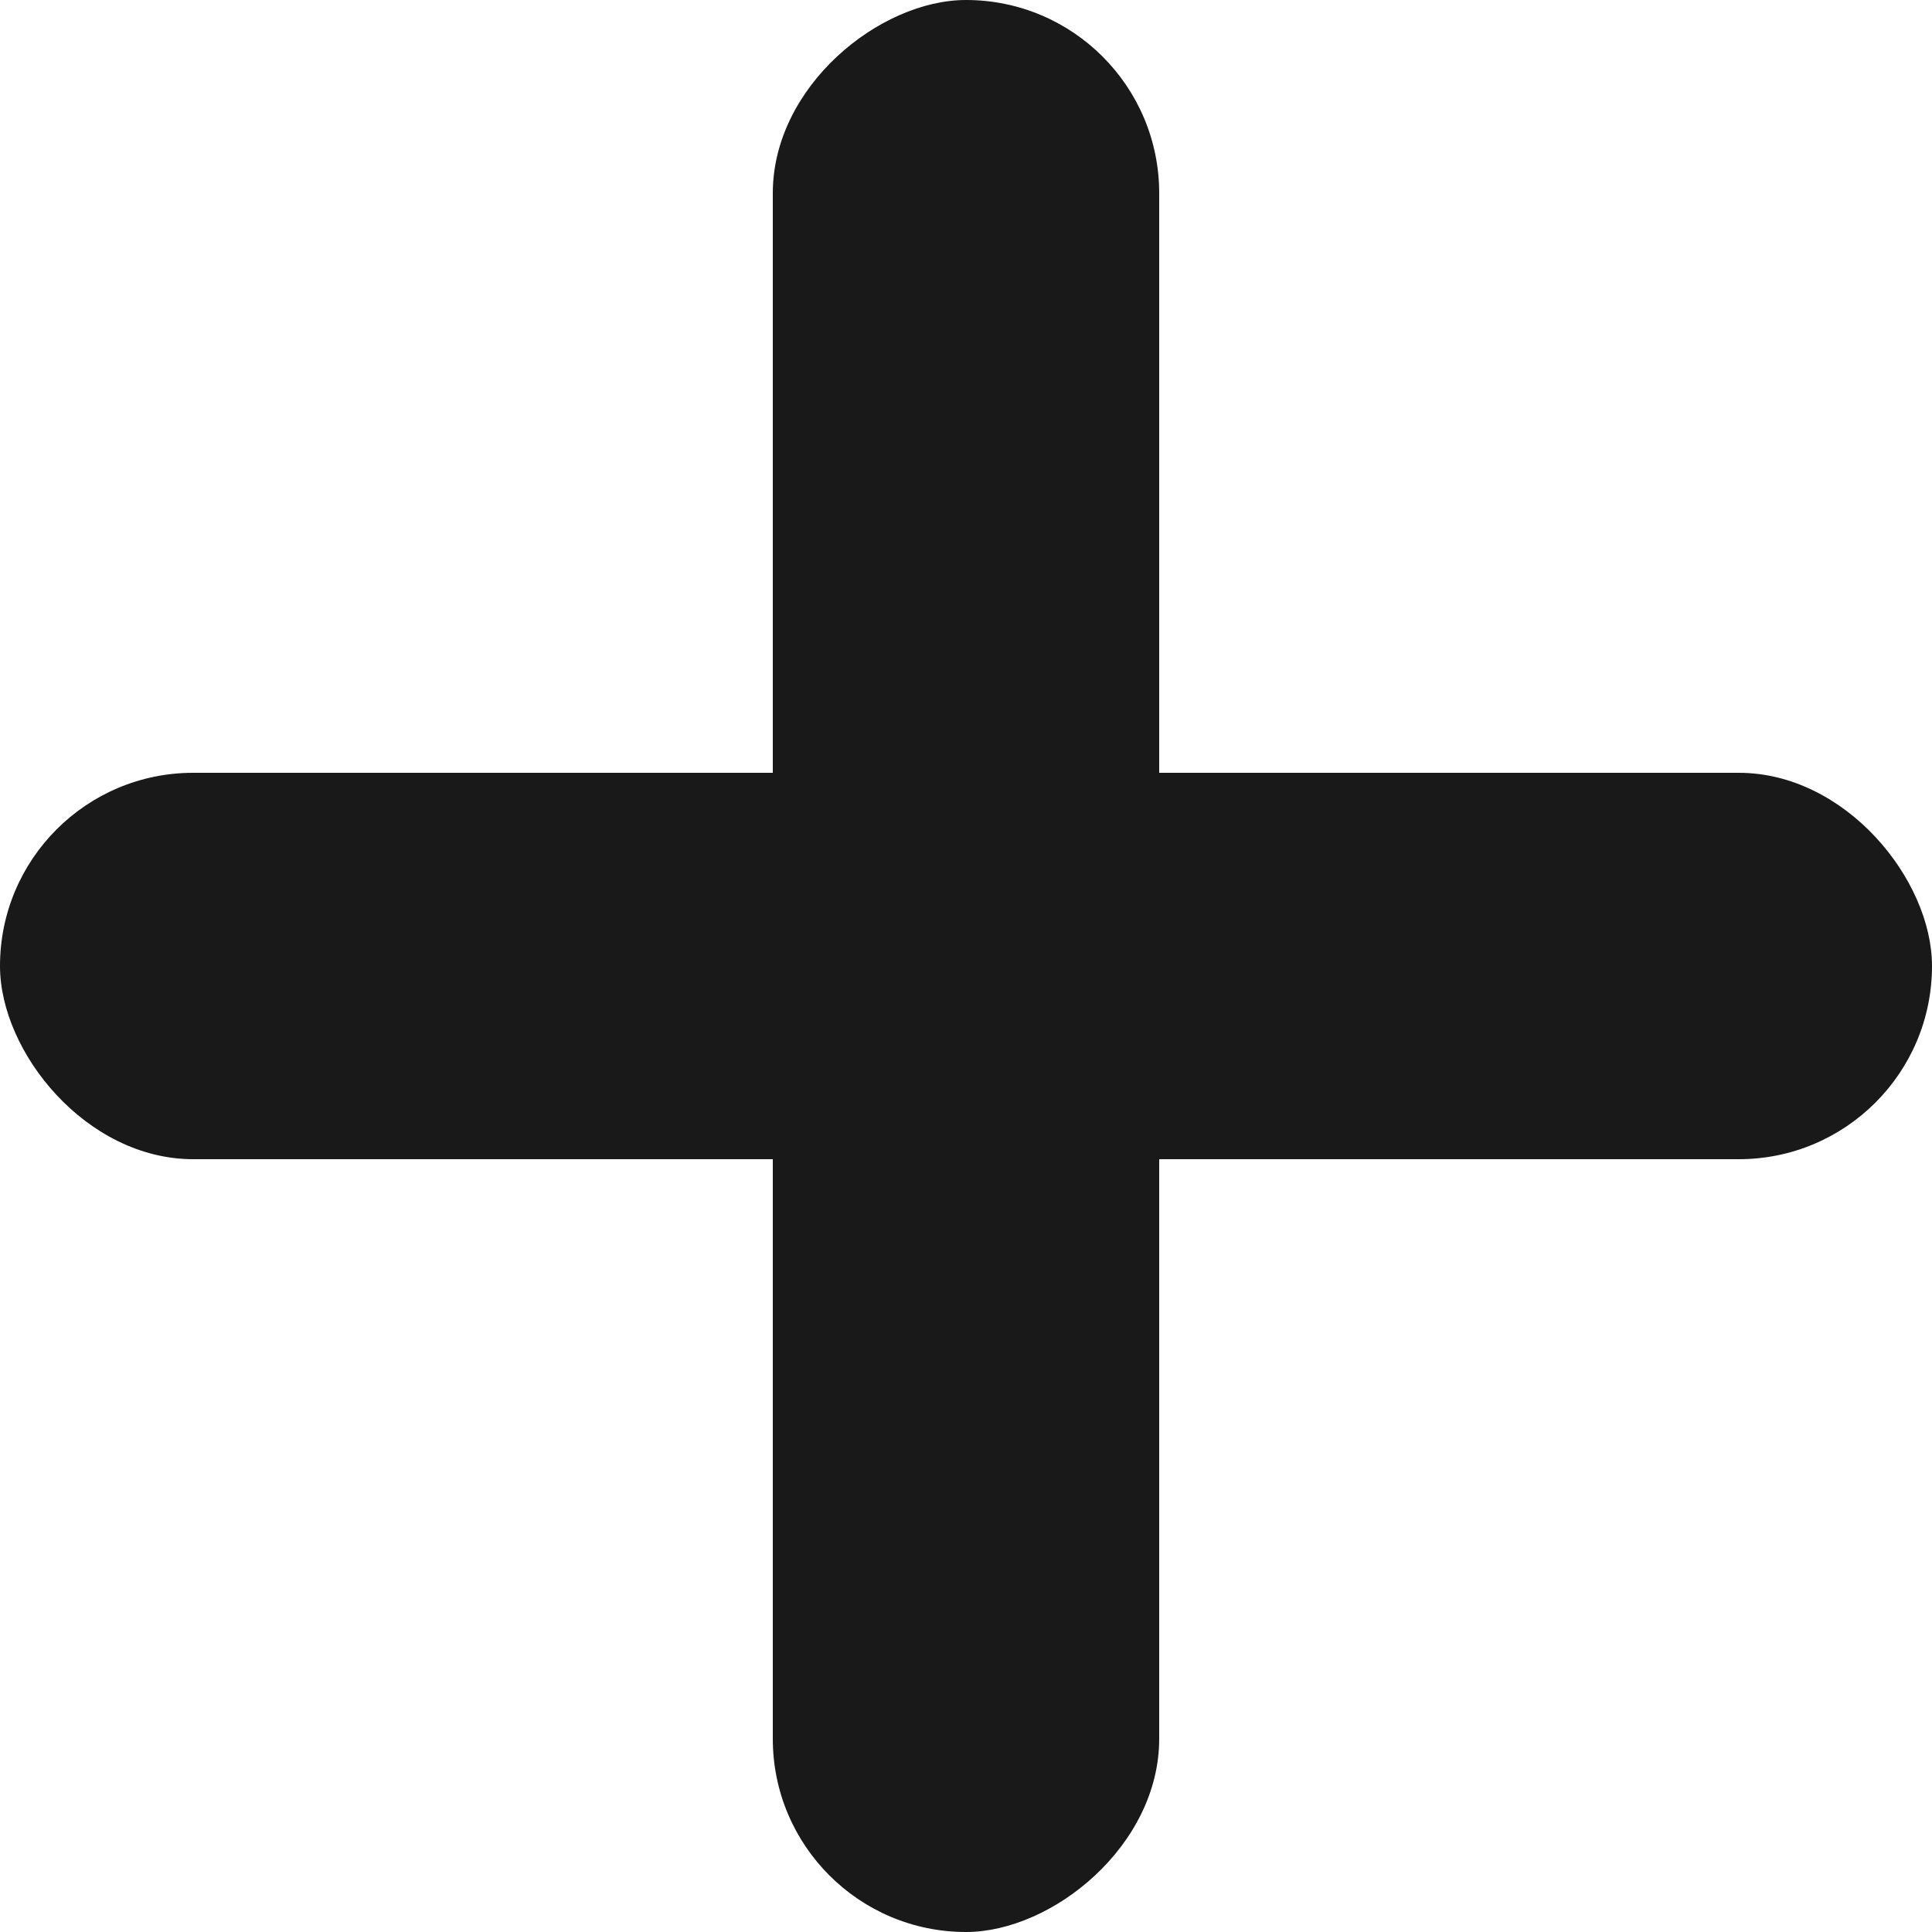 <svg xmlns="http://www.w3.org/2000/svg" width="15" height="15" viewBox="0 0 15 15">
  <g id="Group_486" data-name="Group 486" transform="translate(-870 -890)">
    <rect id="Rectangle_1034" data-name="Rectangle 1034" width="15" height="3" rx="1.5" transform="translate(870 896)" fill="#191919"/>
    <rect id="Rectangle_1035" data-name="Rectangle 1035" width="15" height="3" rx="1.5" transform="translate(879 890) rotate(90)" fill="#191919"/>
  </g>
</svg>
